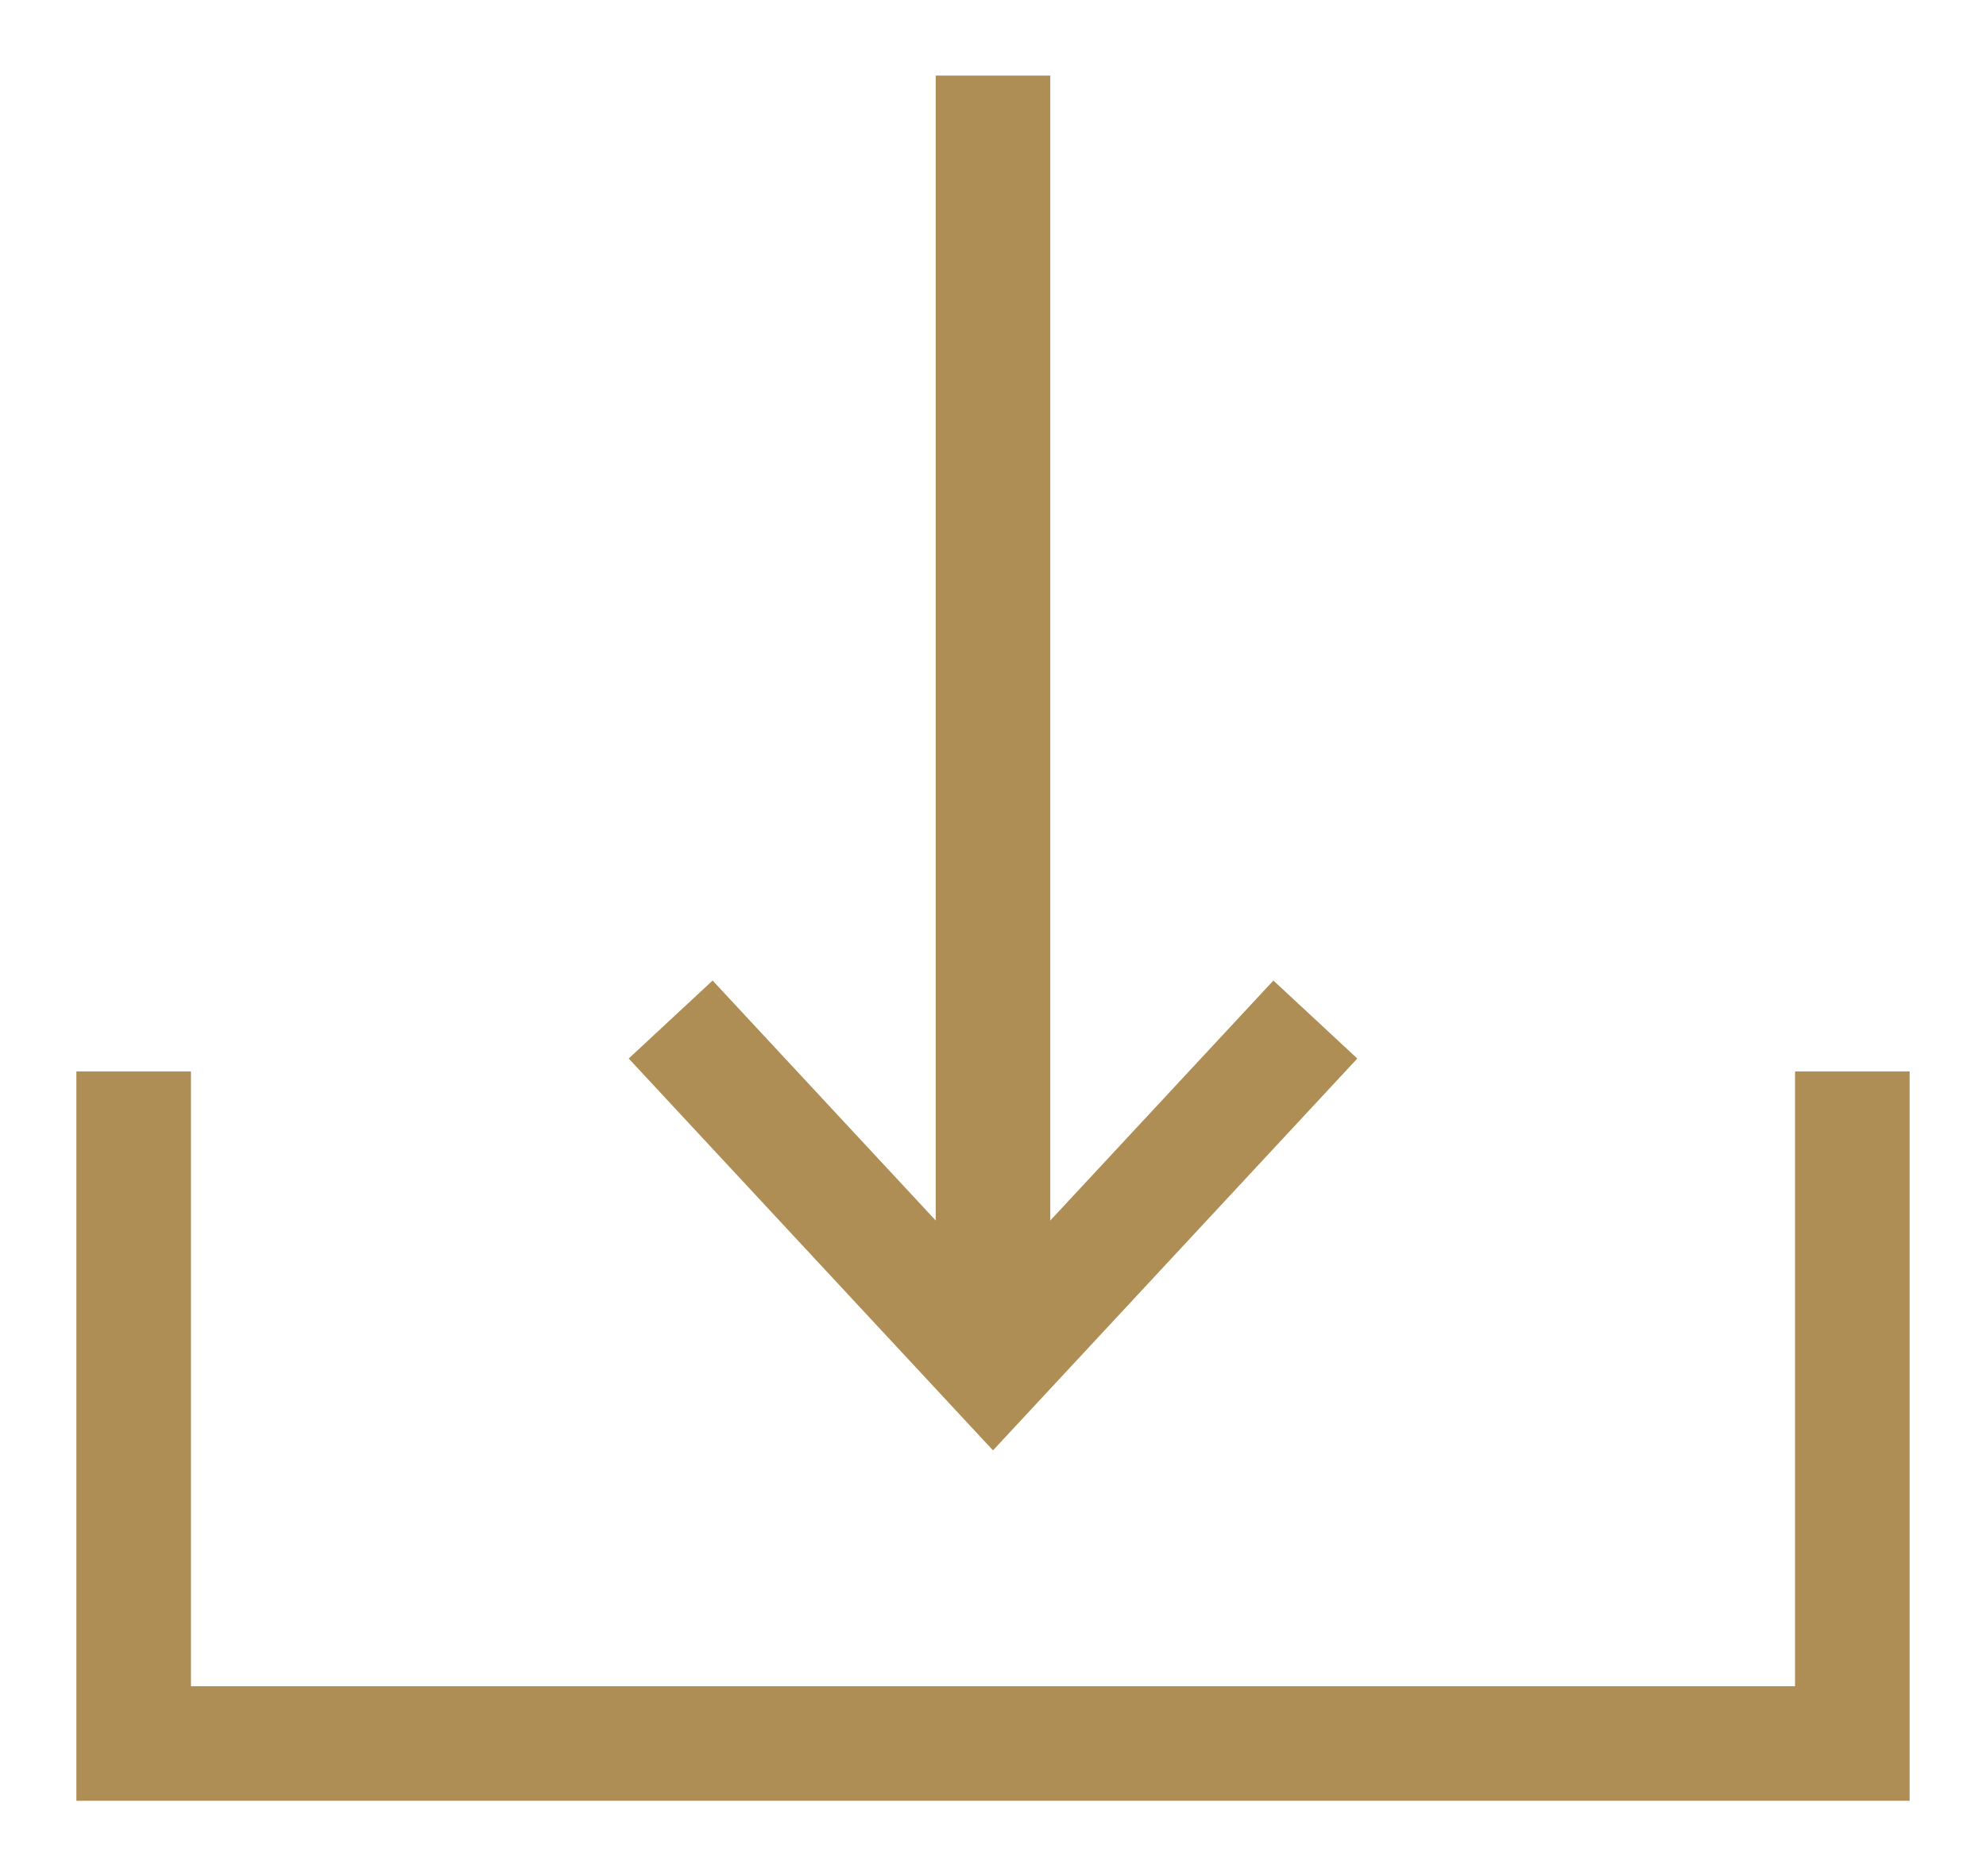 <?xml version="1.0" encoding="utf-8"?>
<!-- Generator: Adobe Illustrator 27.0.0, SVG Export Plug-In . SVG Version: 6.00 Build 0)  -->
<svg version="1.1" id="Capa_1" xmlns="http://www.w3.org/2000/svg" xmlns:xlink="http://www.w3.org/1999/xlink" x="0px" y="0px"
	 viewBox="0 0 26 24.56" style="enable-background:new 0 0 26 24.56;" xml:space="preserve">
<style type="text/css">
	.st0{fill:none;stroke:#AE8E54;stroke-width:1.5;}
</style>
<g>
	<line class="st0" x1="13" y1="0.99" x2="13" y2="17.89"/>
</g>
<polyline class="st0" points="17.22,13.35 13,17.89 8.78,13.35 "/>
<g>
	<polyline class="st0" points="1.75,14.03 1.75,22.83 24.25,22.83 24.25,14.03 	"/>
</g>
</svg>
